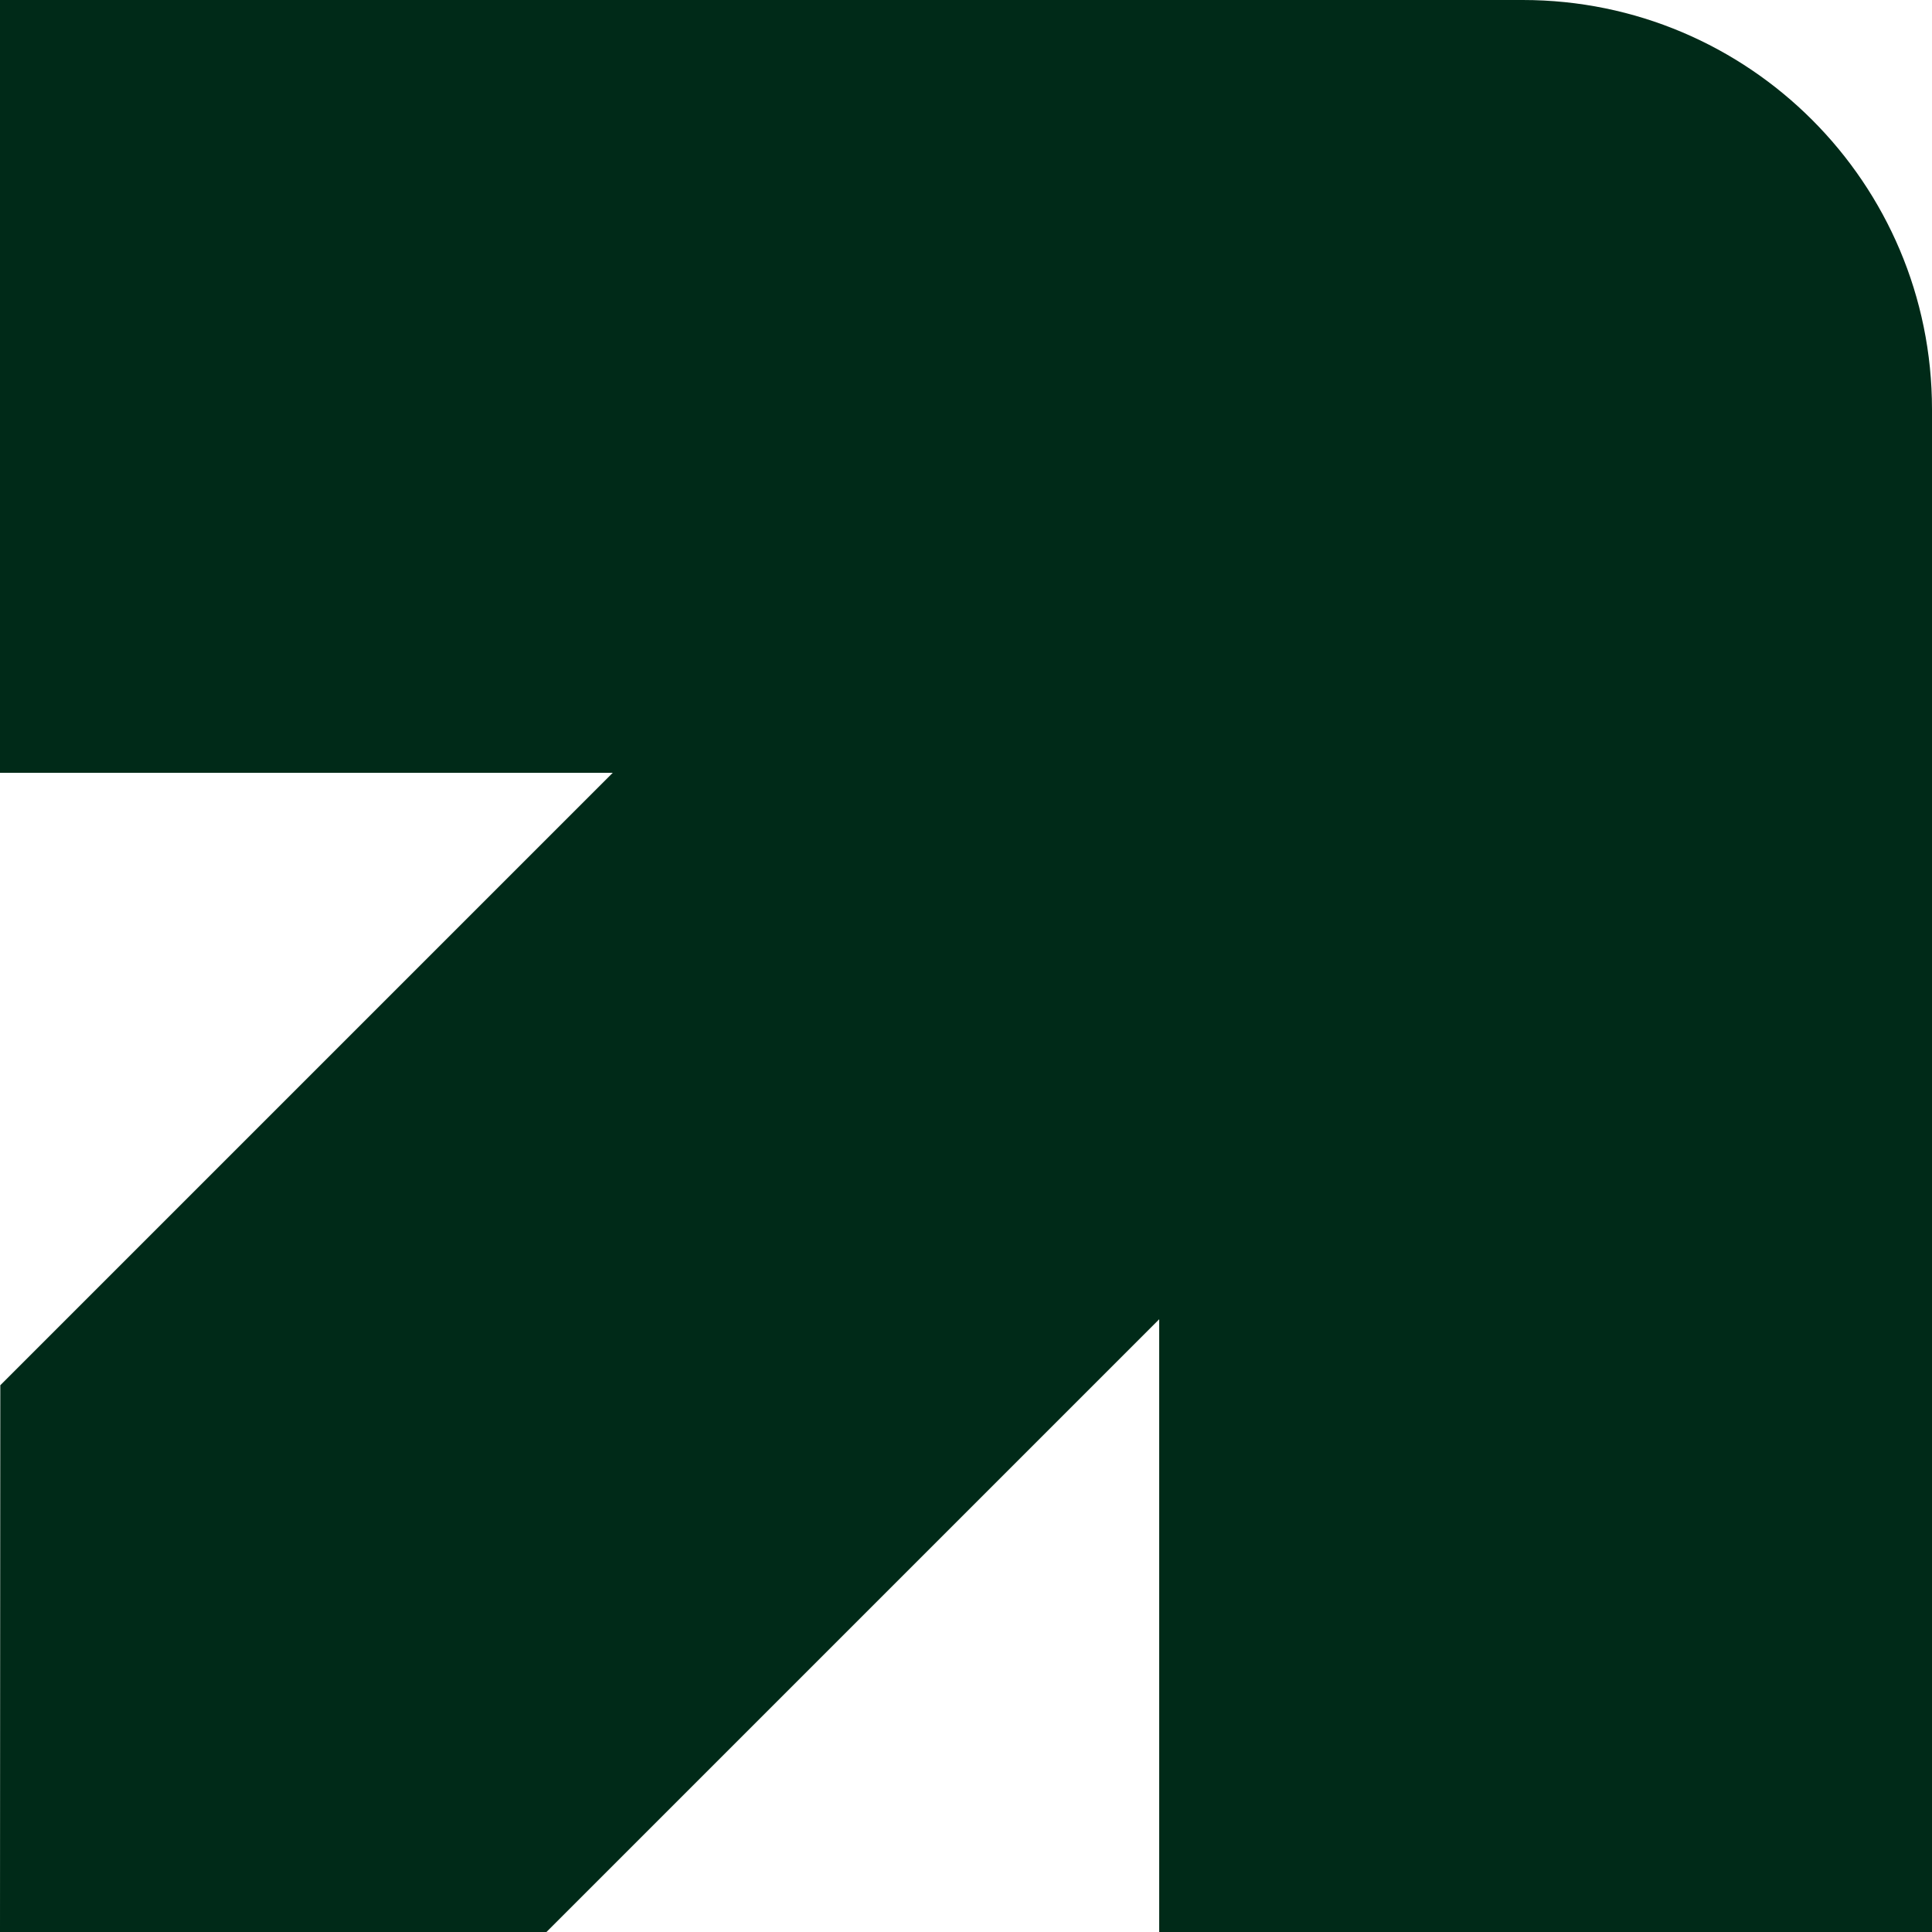 <svg width="196" height="196" viewBox="0 0 196 196" fill="none" xmlns="http://www.w3.org/2000/svg">
<path fill-rule="evenodd" clip-rule="evenodd" d="M117.6 133.837L117.6 196L196 196L196 41.52C196 18.589 177.411 -1.44462e-05 154.48 -1.34439e-05L6.69136e-06 -6.69136e-06L1.01183e-05 78.4L62.163 78.4L0.031 140.532L1.52588e-05 196L55.437 196L117.6 133.837Z" fill="#002A18"/>
</svg>
